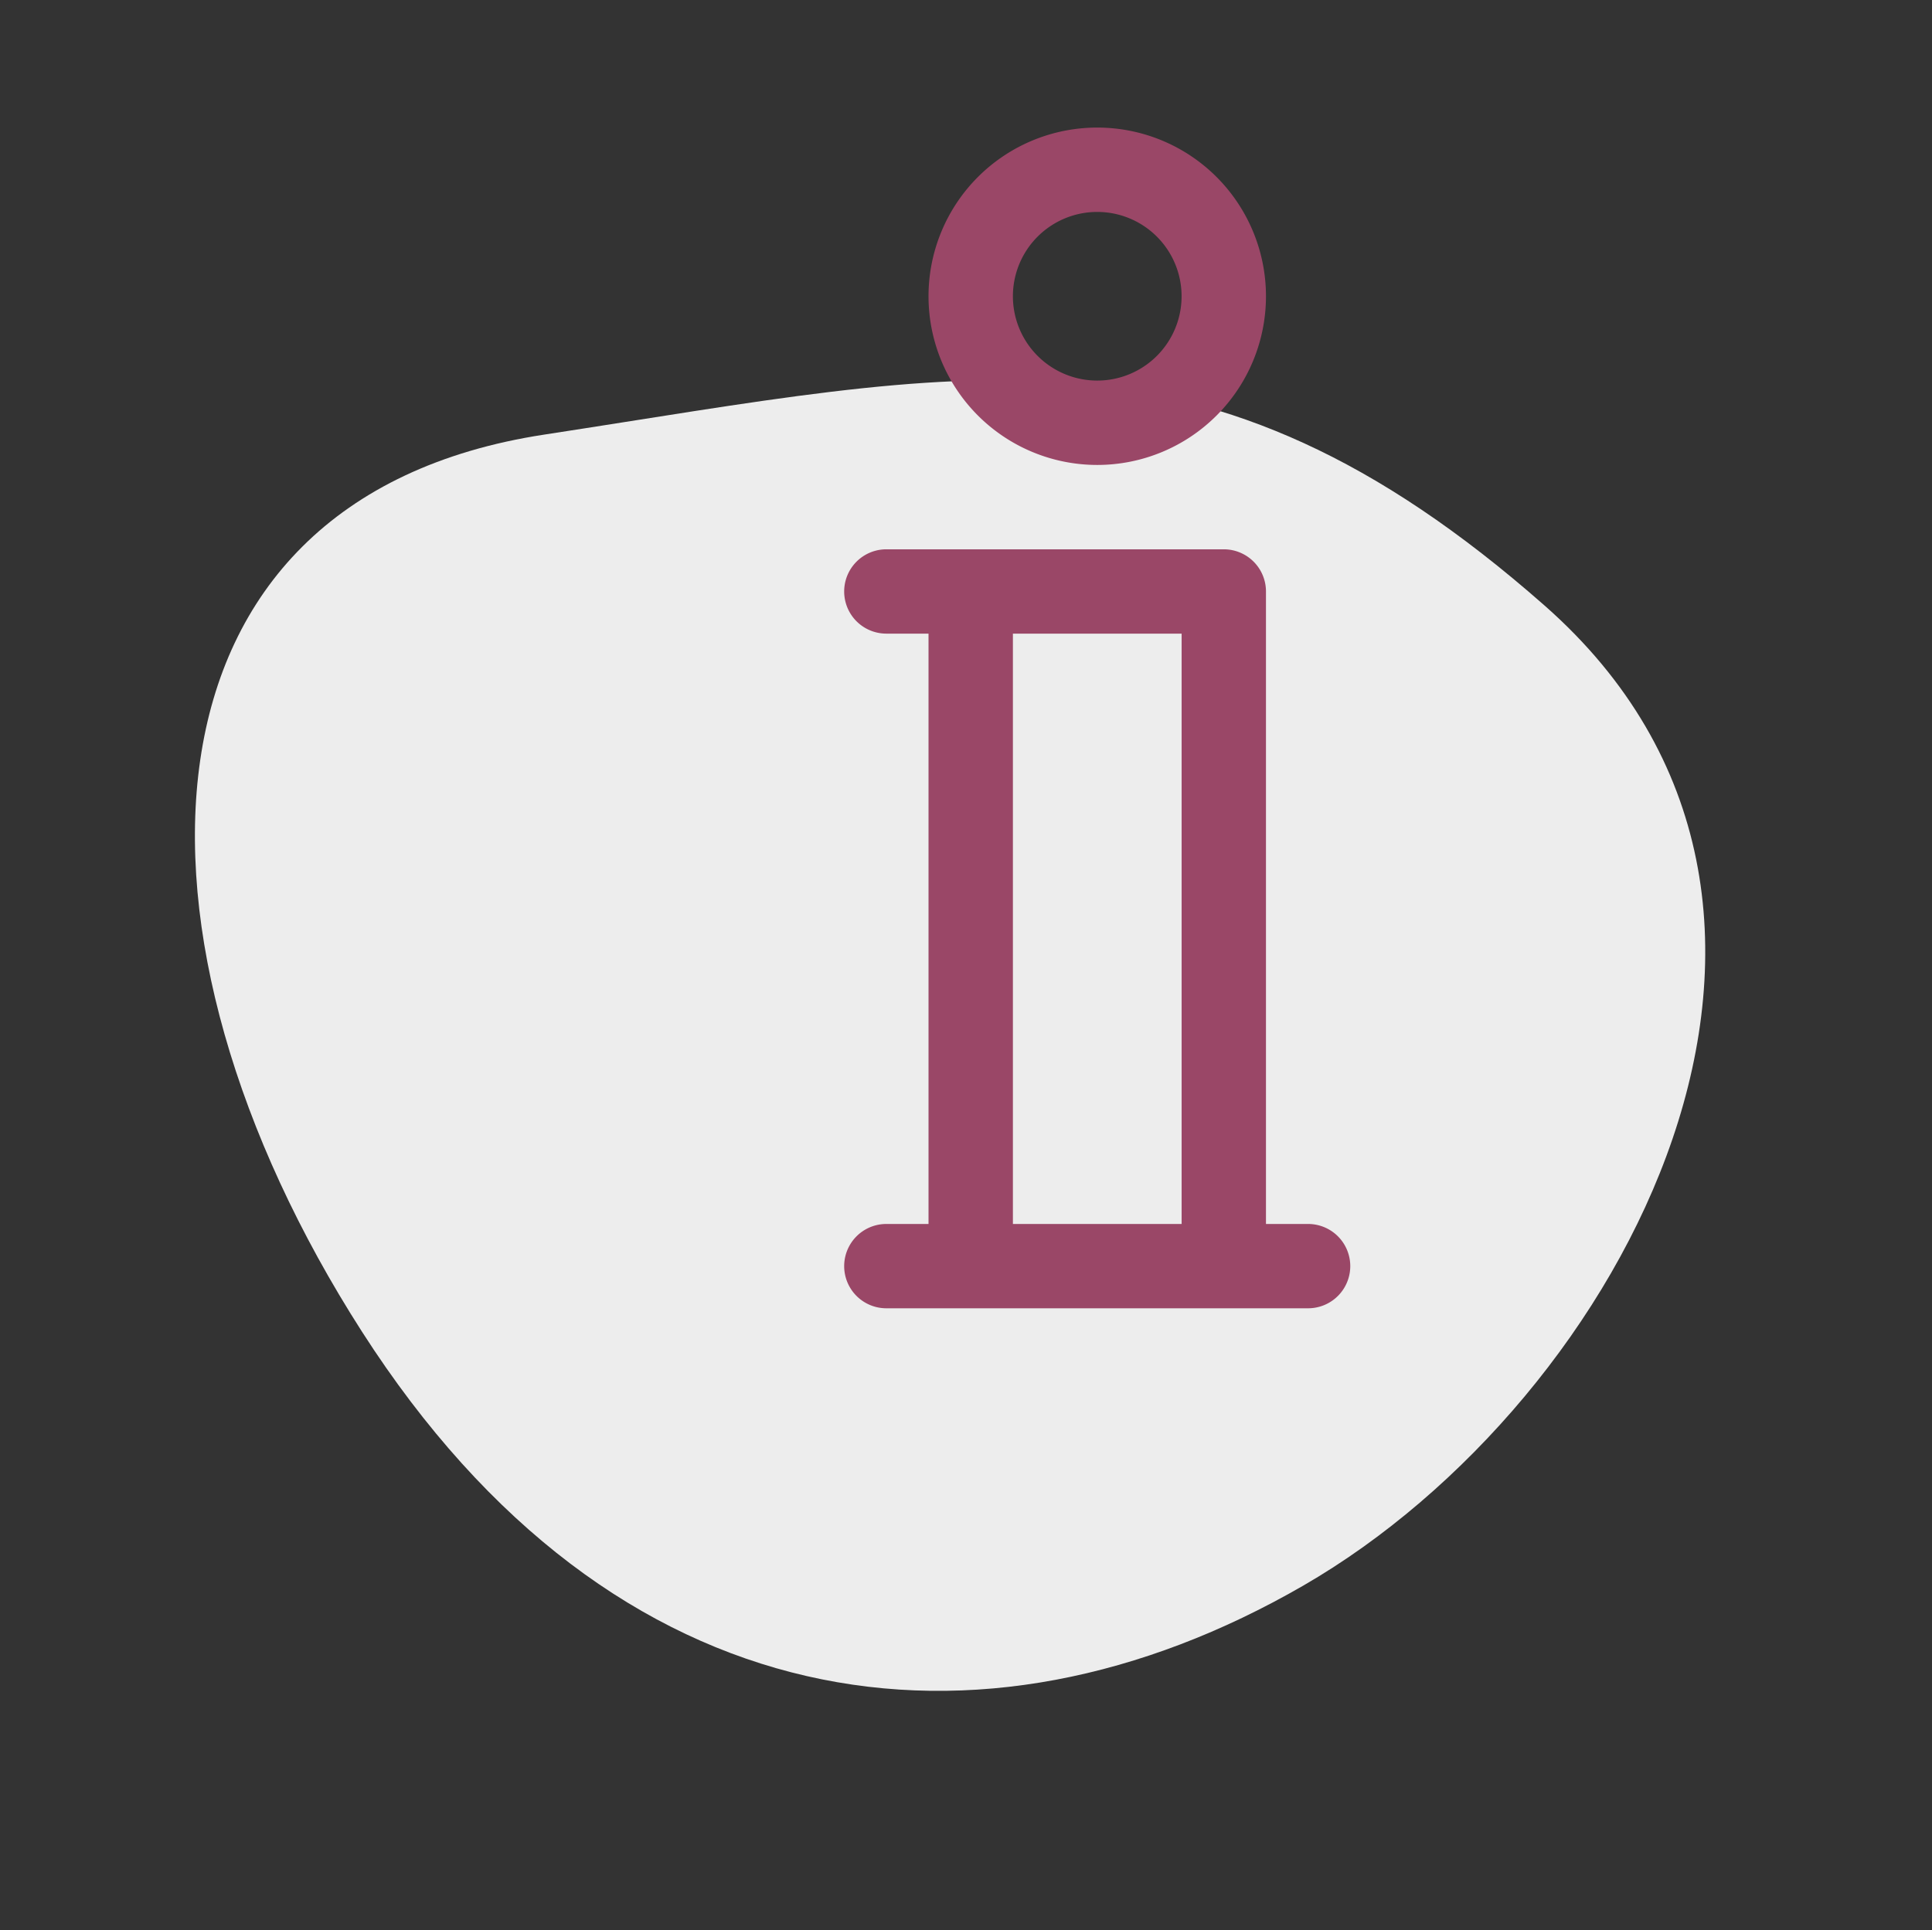 <?xml version="1.0" encoding="UTF-8"?>
<svg xmlns="http://www.w3.org/2000/svg" width="42.653" height="42.624" viewBox="0 0 42.653 42.624">
  <rect x="0" y="0" width="42.653" height="42.624" fill="#333333" stroke="none"/>
  <g id="icon_info" transform="translate(-628 -218.901)">
    <path id="Pfad_646" data-name="Pfad 646" d="M13.422.786C22.2,4.209,27.454,5.587,30.66,15.1s-7.233,16.076-15.44,16.076S.513,26.247.031,15.93,4.646-2.636,13.422.786Z" transform="translate(628 234.528) rotate(-30)" fill="#fff" opacity="0.91"></path>
    <path id="Pfad_676" data-name="Pfad 676" d="M20.243,26.21h-.931V12.243a.931.931,0,0,0-.931-.931H10.931a.931.931,0,1,0,0,1.862h.931V26.21h-.931a.931.931,0,1,0,0,1.862h9.311a.931.931,0,0,0,0-1.862Zm-6.518,0V13.174h3.725V26.21ZM15.587,9.449a3.725,3.725,0,1,0-3.725-3.725,3.725,3.725,0,0,0,3.725,3.725Zm0-5.587a1.862,1.862,0,1,1-1.862,1.862A1.862,1.862,0,0,1,15.587,3.862Z" transform="translate(636.637 219.719)" fill="#9a4767"></path>
  </g>
</svg>
